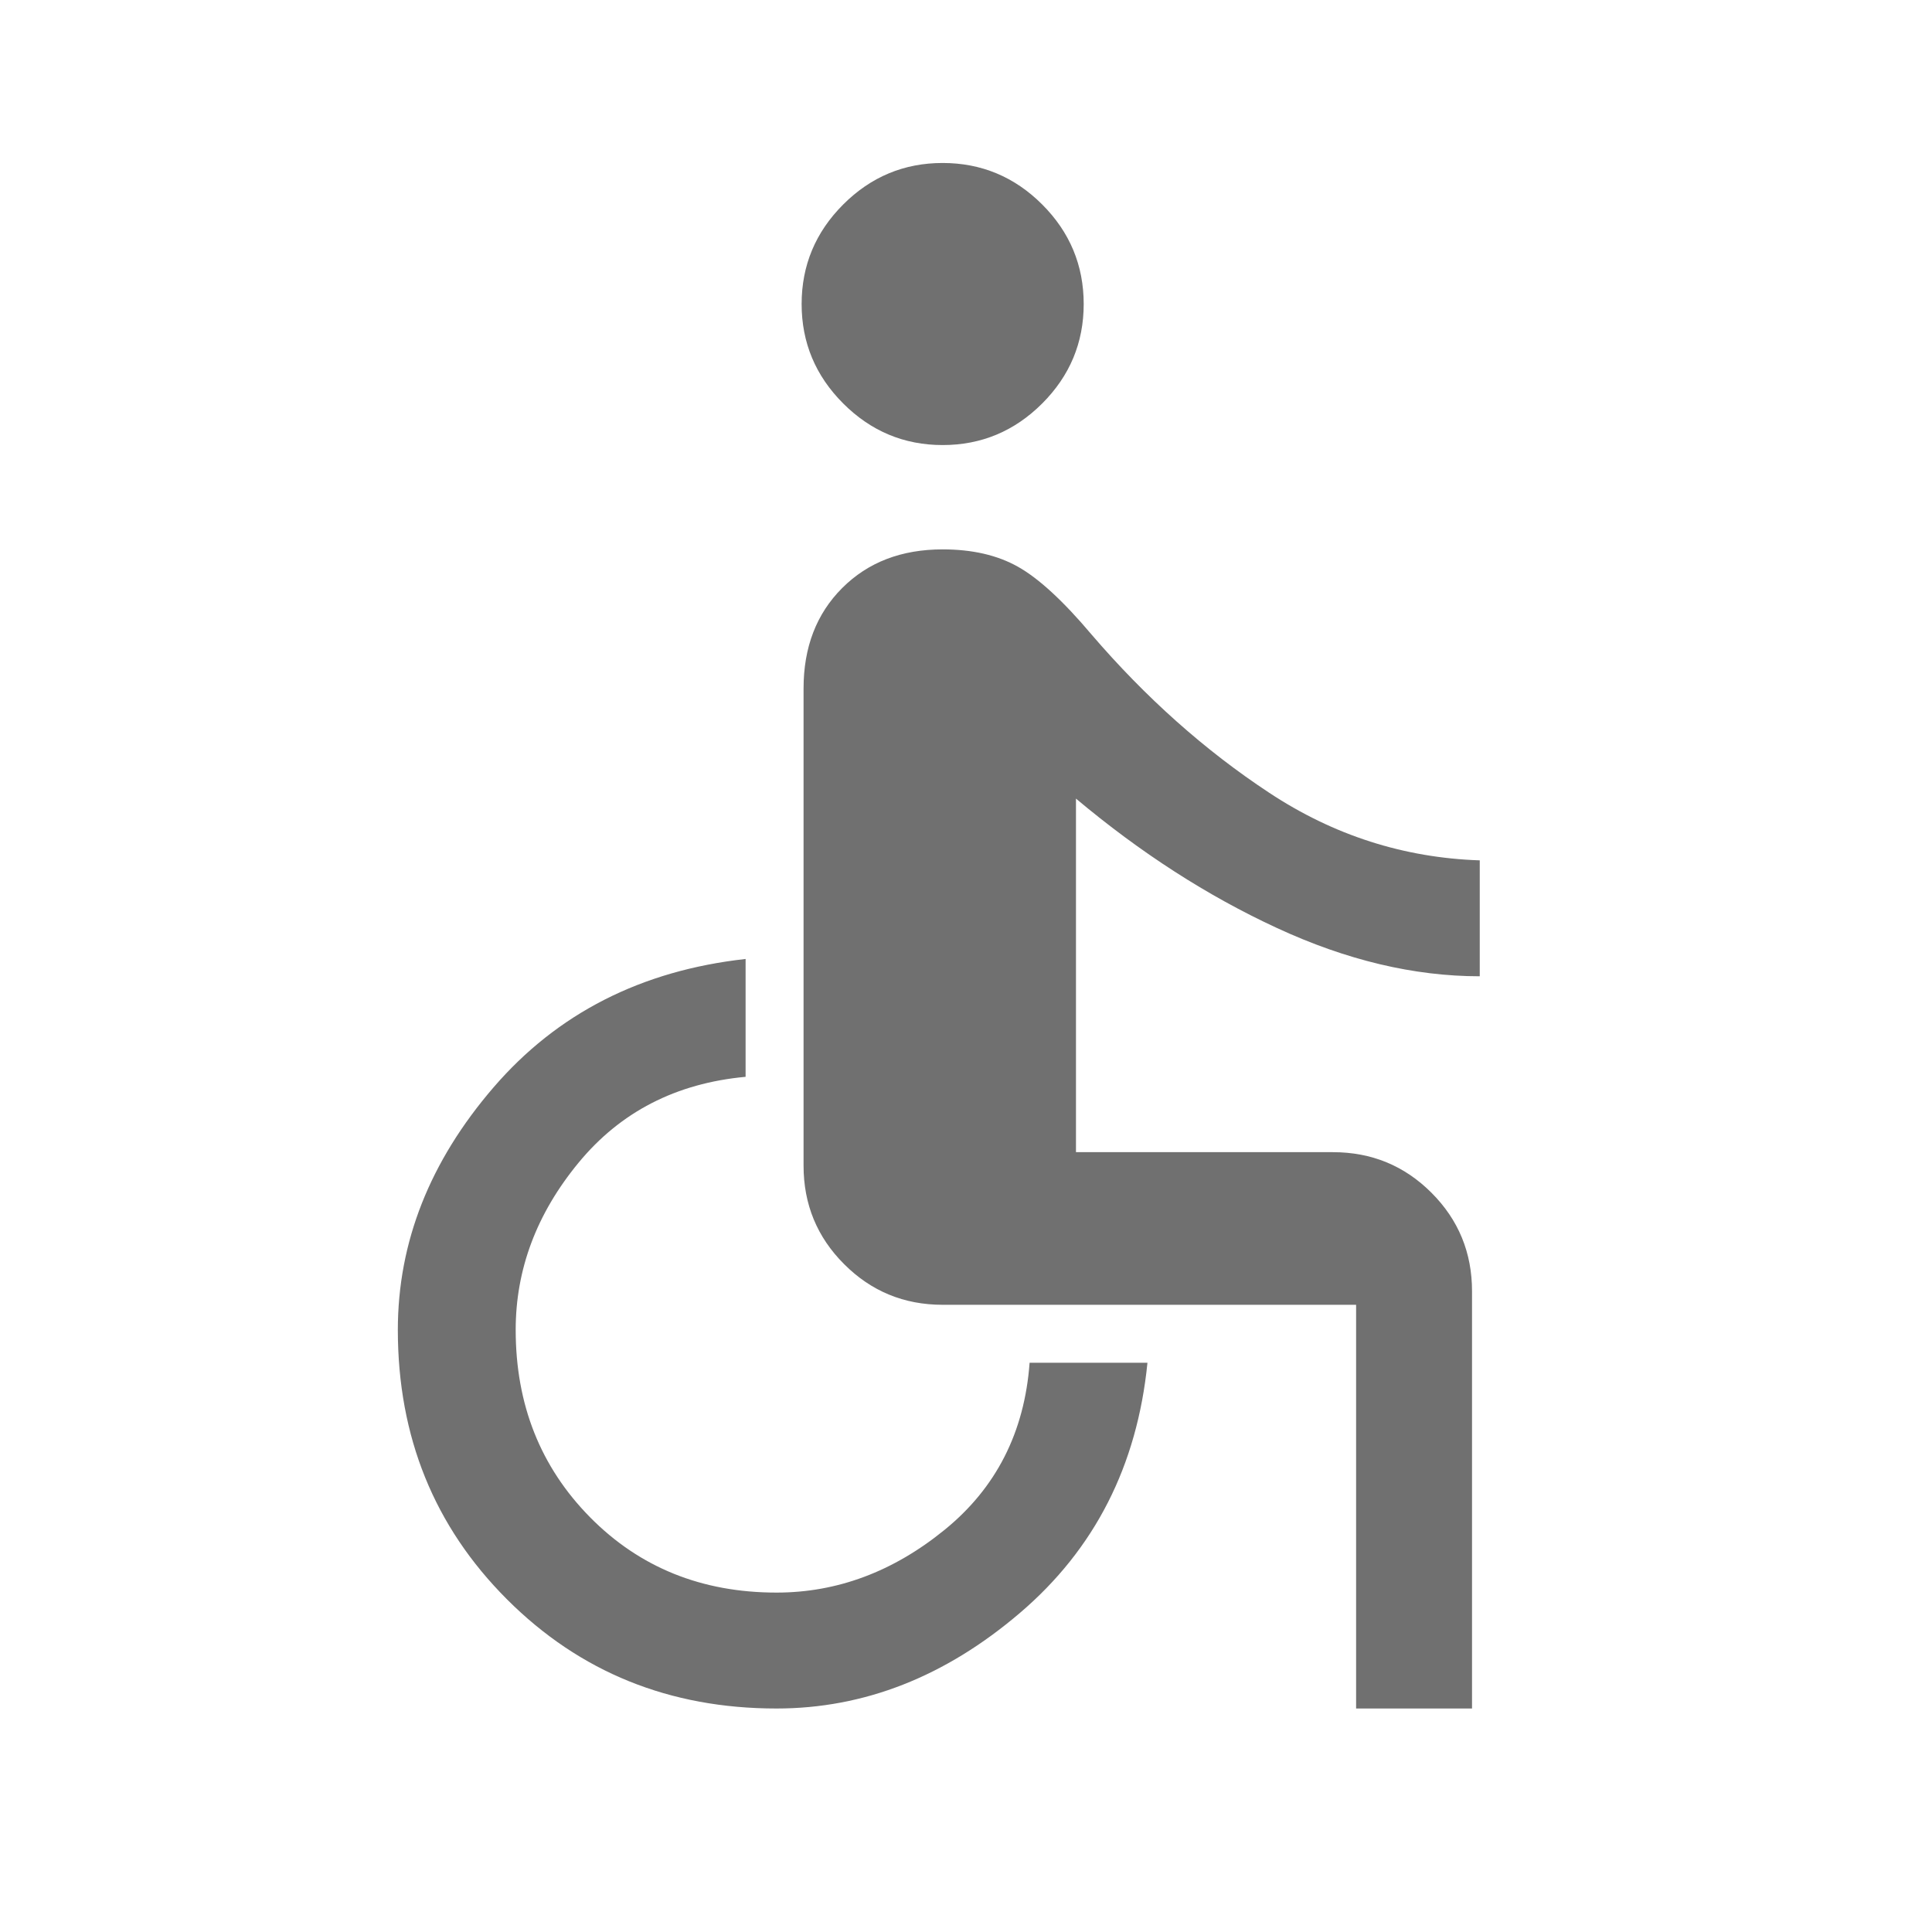 <svg width="25" height="25" viewBox="0 0 25 25" fill="none" xmlns="http://www.w3.org/2000/svg">
<path d="M12.198 5.759C11.698 5.759 11.269 5.579 10.911 5.221C10.553 4.863 10.373 4.434 10.373 3.934C10.373 3.434 10.553 3.004 10.911 2.646C11.269 2.288 11.698 2.109 12.198 2.109C12.698 2.109 13.128 2.288 13.486 2.646C13.844 3.004 14.023 3.434 14.023 3.934C14.023 4.434 13.844 4.863 13.486 5.221C13.128 5.579 12.698 5.759 12.198 5.759ZM17.548 22.108V16.884H12.198C11.698 16.884 11.273 16.709 10.923 16.358C10.573 16.009 10.398 15.584 10.398 15.084V8.909C10.398 8.375 10.565 7.942 10.898 7.609C11.232 7.275 11.665 7.109 12.198 7.109C12.582 7.109 12.907 7.184 13.173 7.334C13.44 7.484 13.757 7.775 14.123 8.209C14.823 9.025 15.59 9.709 16.423 10.258C17.257 10.809 18.165 11.1 19.148 11.133V12.633C18.298 12.633 17.423 12.425 16.523 12.008C15.623 11.592 14.757 11.034 13.923 10.334V14.909H17.248C17.748 14.909 18.173 15.084 18.523 15.434C18.873 15.784 19.048 16.209 19.048 16.709V22.108H17.548ZM10.048 22.108C8.665 22.108 7.503 21.638 6.561 20.696C5.619 19.754 5.148 18.592 5.148 17.209C5.148 16.075 5.561 15.029 6.386 14.071C7.211 13.113 8.298 12.559 9.648 12.409V13.934C8.748 14.017 8.028 14.388 7.486 15.046C6.944 15.704 6.673 16.425 6.673 17.209C6.673 18.175 6.994 18.983 7.636 19.634C8.278 20.284 9.082 20.608 10.048 20.608C10.832 20.608 11.557 20.338 12.223 19.796C12.89 19.254 13.257 18.534 13.323 17.634H14.848C14.715 18.967 14.165 20.046 13.198 20.871C12.232 21.696 11.182 22.108 10.048 22.108Z" fill="#707070"/>
</svg>
